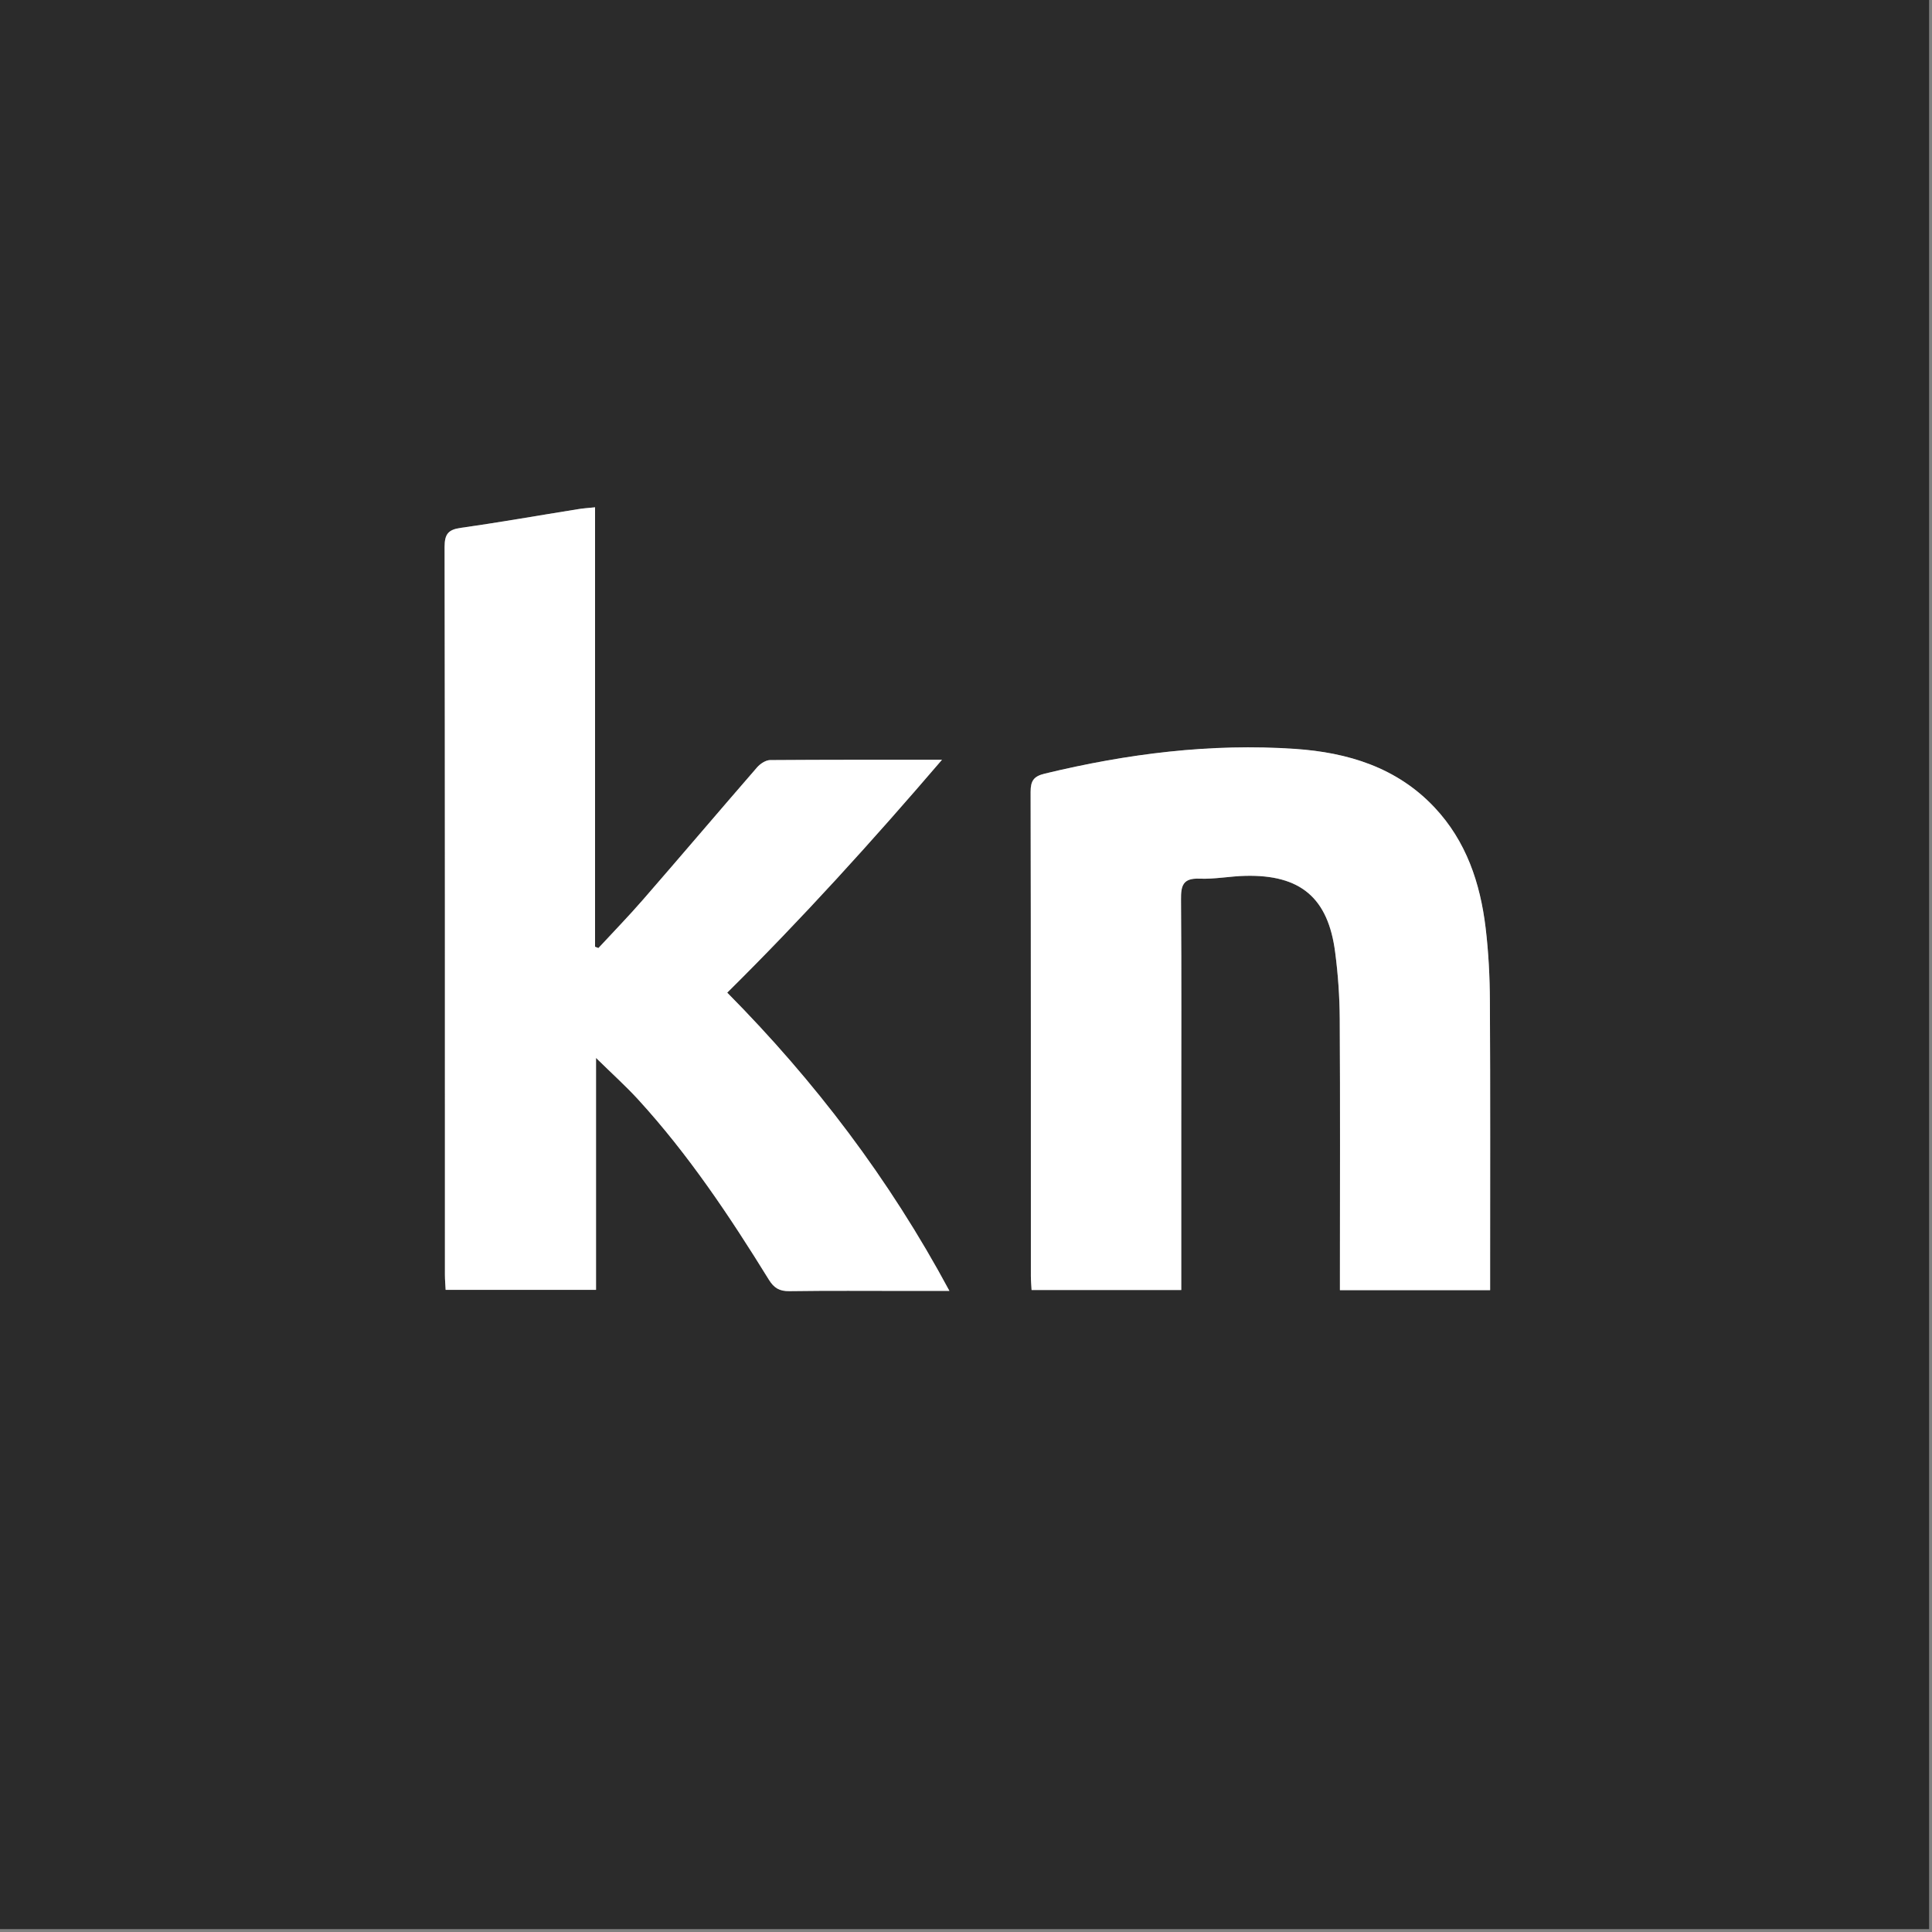 <svg width="24" height="24" viewBox="0 0 24 24" fill="none" xmlns="http://www.w3.org/2000/svg">
<rect x="0" y="0" width="24" height="24" fill="#808080" stroke="none"/>
<path d="M0 23.964V0H23.964V23.964H0ZM7.392 6.302C7.303 6.311 7.239 6.315 7.175 6.326C6.692 6.403 6.21 6.489 5.725 6.557C5.57 6.579 5.522 6.633 5.523 6.794C5.528 9.808 5.526 12.822 5.527 15.837C5.527 15.9 5.533 15.963 5.536 16.023H7.404V13.142C7.606 13.34 7.774 13.492 7.927 13.658C8.553 14.342 9.065 15.11 9.55 15.896C9.615 16.001 9.684 16.041 9.807 16.039C10.292 16.032 10.778 16.036 11.264 16.036C11.428 16.036 11.593 16.036 11.794 16.036C11.046 14.644 10.123 13.431 9.033 12.331C9.962 11.413 10.831 10.453 11.701 9.438C10.956 9.438 10.261 9.436 9.566 9.442C9.512 9.443 9.444 9.487 9.406 9.531C8.931 10.078 8.462 10.631 7.986 11.178C7.808 11.383 7.618 11.578 7.433 11.777C7.419 11.772 7.405 11.767 7.392 11.761V6.302H7.392ZM18.51 16.027V15.808C18.51 14.685 18.514 13.562 18.508 12.44C18.506 12.135 18.491 11.828 18.454 11.526C18.387 10.969 18.214 10.45 17.82 10.03C17.352 9.533 16.742 9.348 16.09 9.304C15.038 9.232 14.002 9.364 12.978 9.611C12.842 9.644 12.802 9.699 12.802 9.837C12.807 11.843 12.805 13.848 12.806 15.853C12.806 15.911 12.812 15.968 12.814 16.025H14.674V15.821C14.674 15.203 14.674 14.584 14.674 13.966C14.674 13.035 14.678 12.105 14.671 11.174C14.669 11.001 14.696 10.907 14.899 10.915C15.089 10.923 15.281 10.884 15.472 10.88C16.156 10.865 16.498 11.153 16.586 11.831C16.621 12.103 16.641 12.38 16.642 12.655C16.649 13.705 16.645 14.756 16.645 15.807C16.645 15.877 16.645 15.947 16.645 16.027H18.51L18.51 16.027Z" fill="#2B2B2B"/>
<path d="M7.392 6.302V11.761C7.406 11.767 7.42 11.772 7.434 11.777C7.618 11.578 7.808 11.383 7.986 11.178C8.462 10.631 8.931 10.078 9.406 9.531C9.445 9.487 9.512 9.443 9.566 9.442C10.262 9.437 10.957 9.438 11.702 9.438C10.832 10.453 9.962 11.413 9.034 12.331C10.123 13.431 11.046 14.644 11.794 16.036C11.594 16.036 11.429 16.036 11.264 16.036C10.778 16.036 10.293 16.032 9.807 16.039C9.684 16.041 9.615 16.001 9.551 15.896C9.065 15.11 8.553 14.342 7.927 13.658C7.775 13.492 7.606 13.34 7.404 13.142V16.023H5.536C5.533 15.963 5.527 15.9 5.527 15.837C5.527 12.822 5.528 9.808 5.523 6.794C5.523 6.633 5.57 6.579 5.725 6.557C6.21 6.489 6.692 6.403 7.175 6.326C7.239 6.315 7.303 6.311 7.392 6.302H7.392Z" fill="white"/>
<path d="M18.51 16.027H16.645C16.645 15.947 16.645 15.877 16.645 15.806C16.645 14.756 16.649 13.705 16.643 12.654C16.641 12.379 16.622 12.103 16.586 11.83C16.499 11.153 16.156 10.864 15.472 10.88C15.281 10.884 15.09 10.923 14.899 10.915C14.696 10.907 14.669 11 14.671 11.174C14.678 12.104 14.674 13.035 14.674 13.966C14.674 14.584 14.674 15.202 14.674 15.82V16.025H12.815C12.812 15.968 12.806 15.91 12.806 15.853C12.806 13.848 12.807 11.842 12.803 9.837C12.803 9.698 12.842 9.643 12.979 9.61C14.002 9.363 15.039 9.231 16.091 9.303C16.742 9.348 17.352 9.532 17.82 10.03C18.214 10.449 18.388 10.968 18.455 11.525C18.491 11.828 18.507 12.134 18.508 12.439C18.514 13.562 18.511 14.685 18.511 15.807V16.026L18.51 16.027Z" fill="white"/>
</svg>
